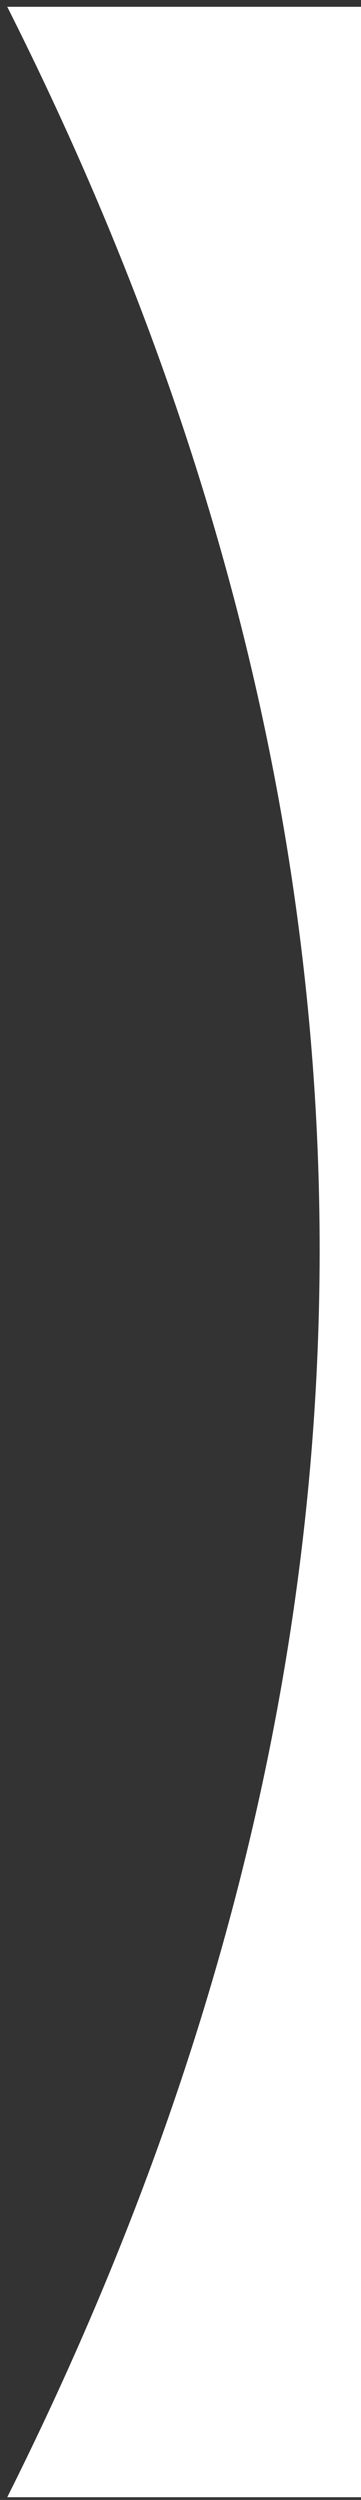 <?xml version="1.0" encoding="UTF-8"?>
<svg width="38px" height="263px" viewBox="0 0 38 263" version="1.1" xmlns="http://www.w3.org/2000/svg" xmlns:xlink="http://www.w3.org/1999/xlink">
    <rect x="0" y="0" width="38" height="263" fill="#333333" stroke="none"/>
    <title>Path 2</title>
    <g id="Page-1" stroke="none" stroke-width="1" fill="none" fill-rule="evenodd">
        <g id="221659-Livit-nieuwe-website---productcategorie" transform="translate(-542, -1226)" fill="#FFFFFF">
            <path d="M542.762,1488.714 L580,1488.714 L580,1226.714 L542.762,1226.714 C564.685,1270.221 575.647,1313.816 575.647,1357.5 C575.647,1401.184 564.685,1444.922 542.762,1488.714 Z" id="Path-2"></path>
        </g>
    </g>
</svg>